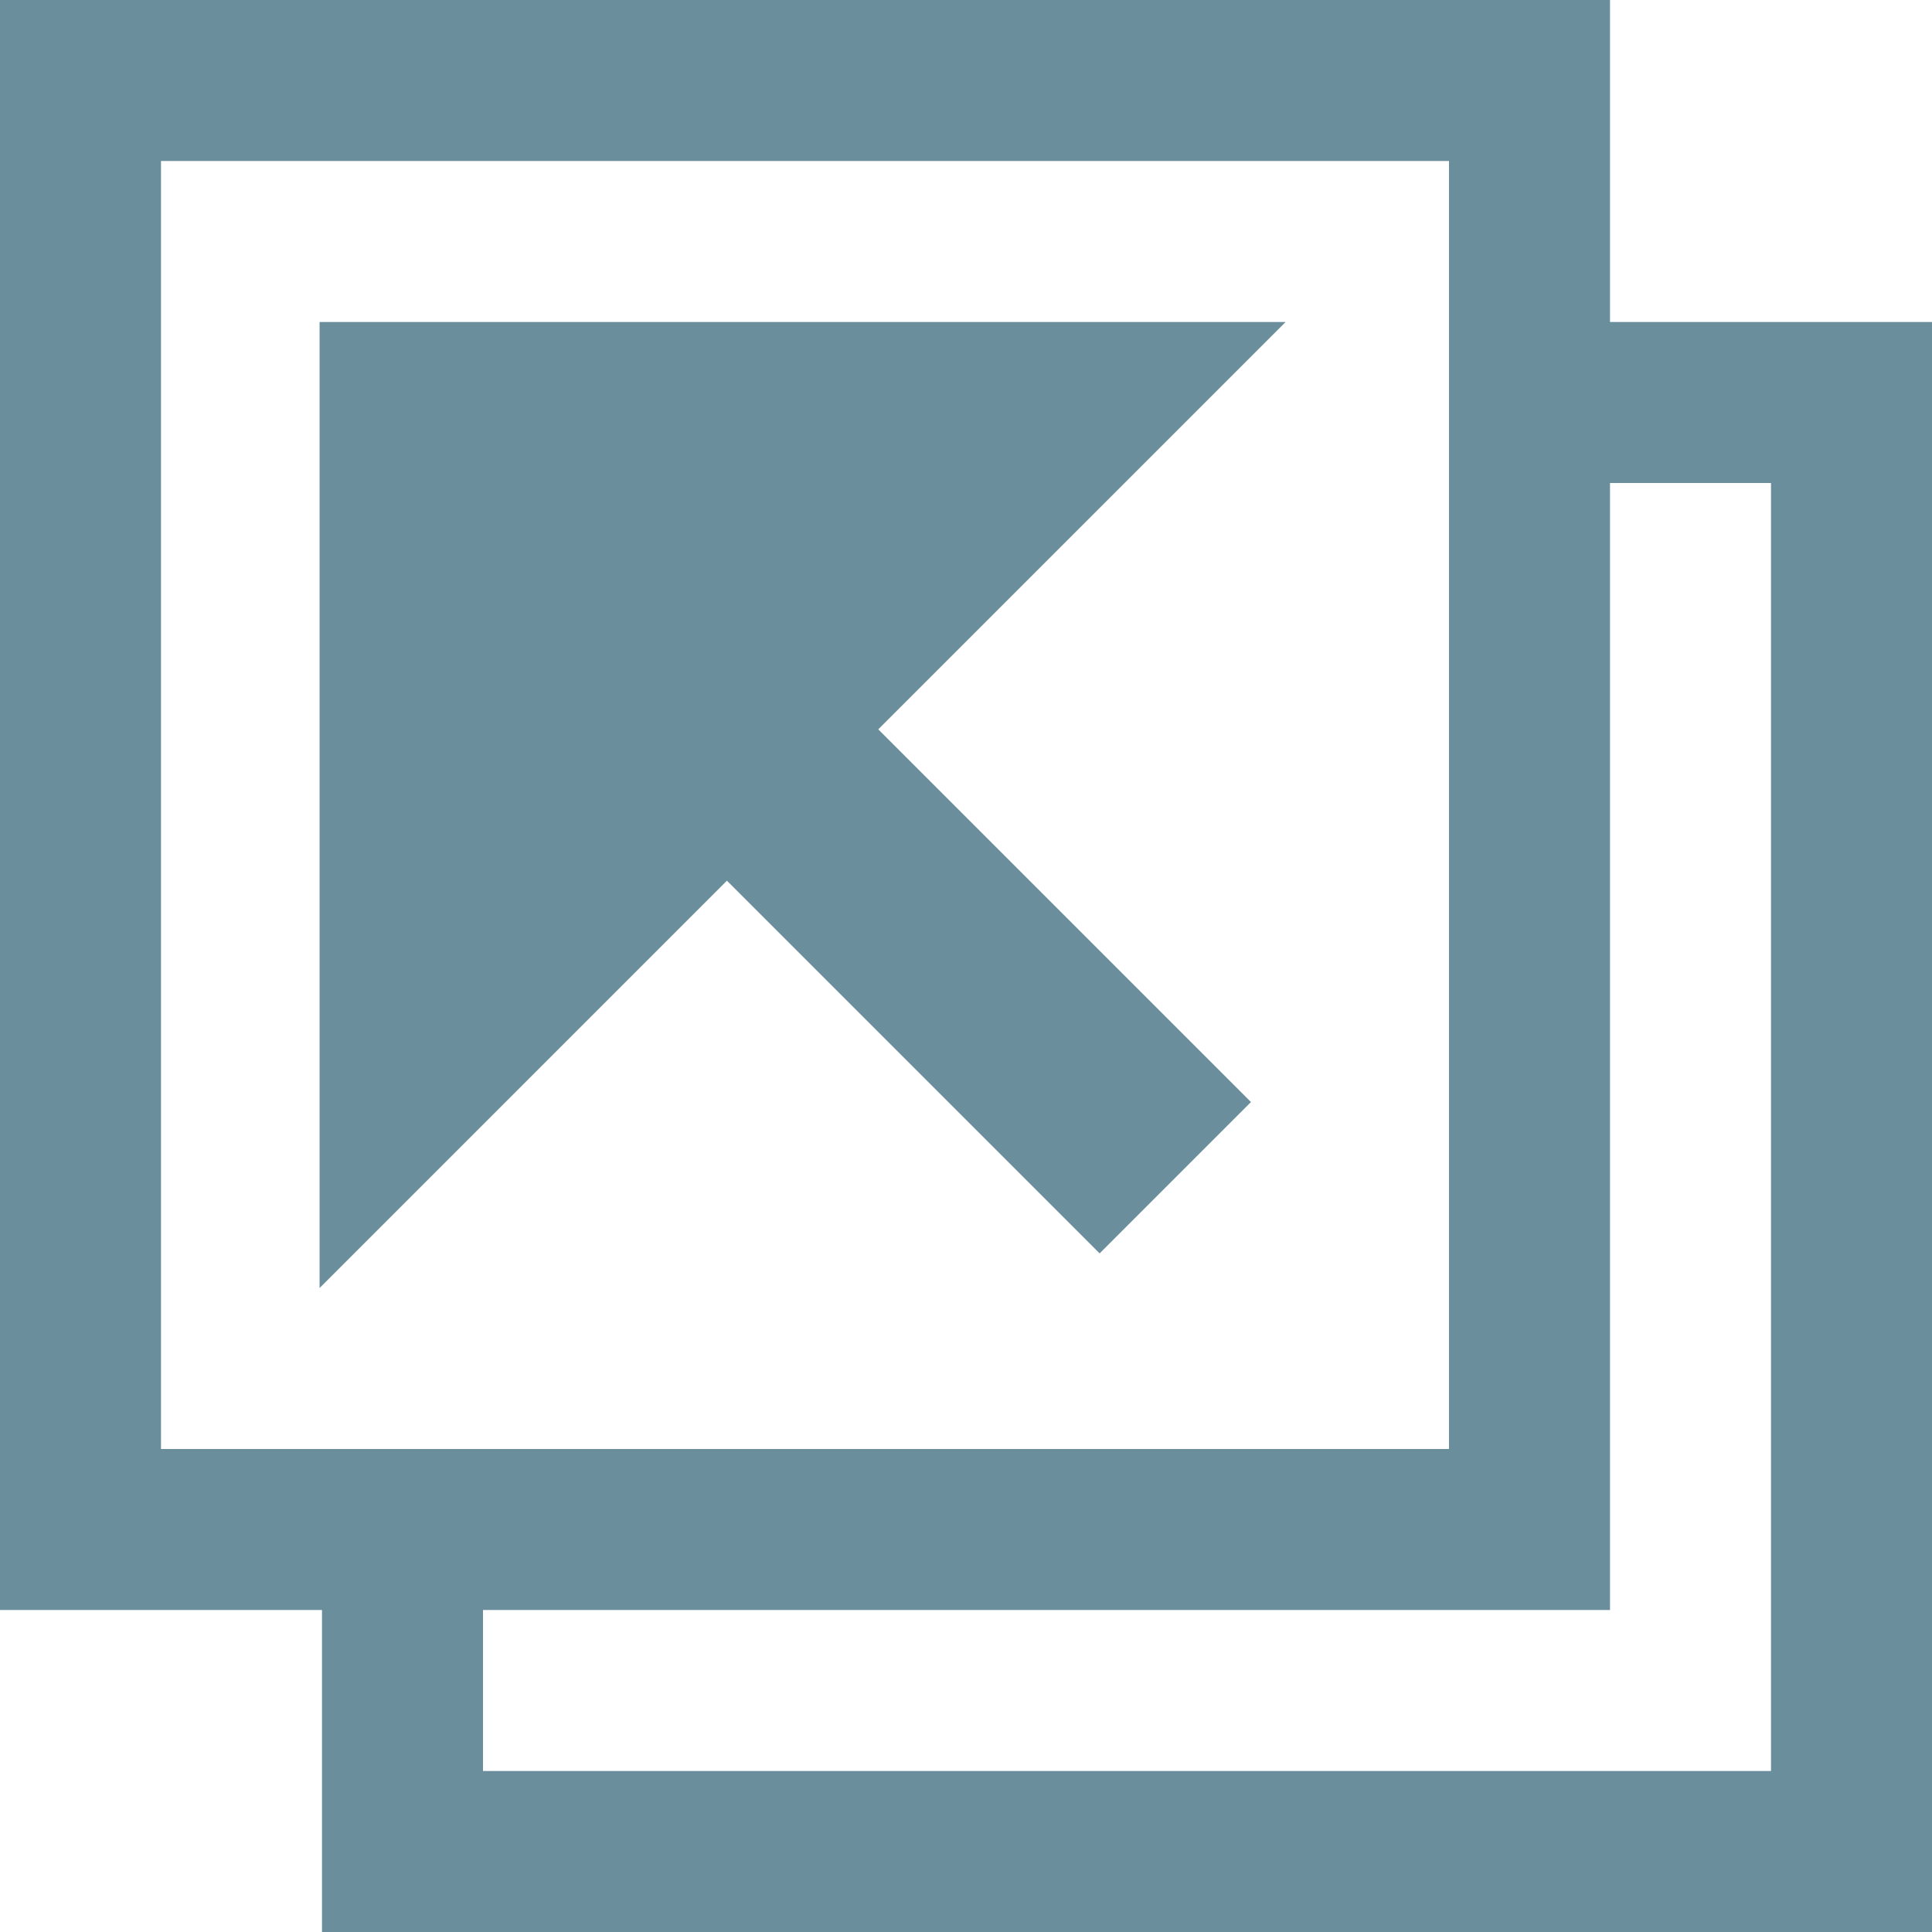 <svg xmlns="http://www.w3.org/2000/svg" width="24" height="24" viewBox="0 0 24 24">
  <defs>
    <style>
      .cls-1 {
        fill: #6A8E9B;
      }
    </style>
  </defs>
  <title>dialogZoom-Active</title>
  <g id="Layer_2" data-name="Layer 2">
    <g id="Layer_1-2" data-name="Layer 1">
      <path class="cls-1" d="M0,20H4v4H24V4H20V0H0Zm6,0H20V6h2V22H6ZM2,2H18V18H2Z"/>
      <polygon class="cls-1" points="9.03 10.94 13.66 15.57 15.54 13.69 10.91 9.06 15.97 4 3.97 4 3.97 16 9.03 10.94"/>
    </g>
  </g>
</svg>
